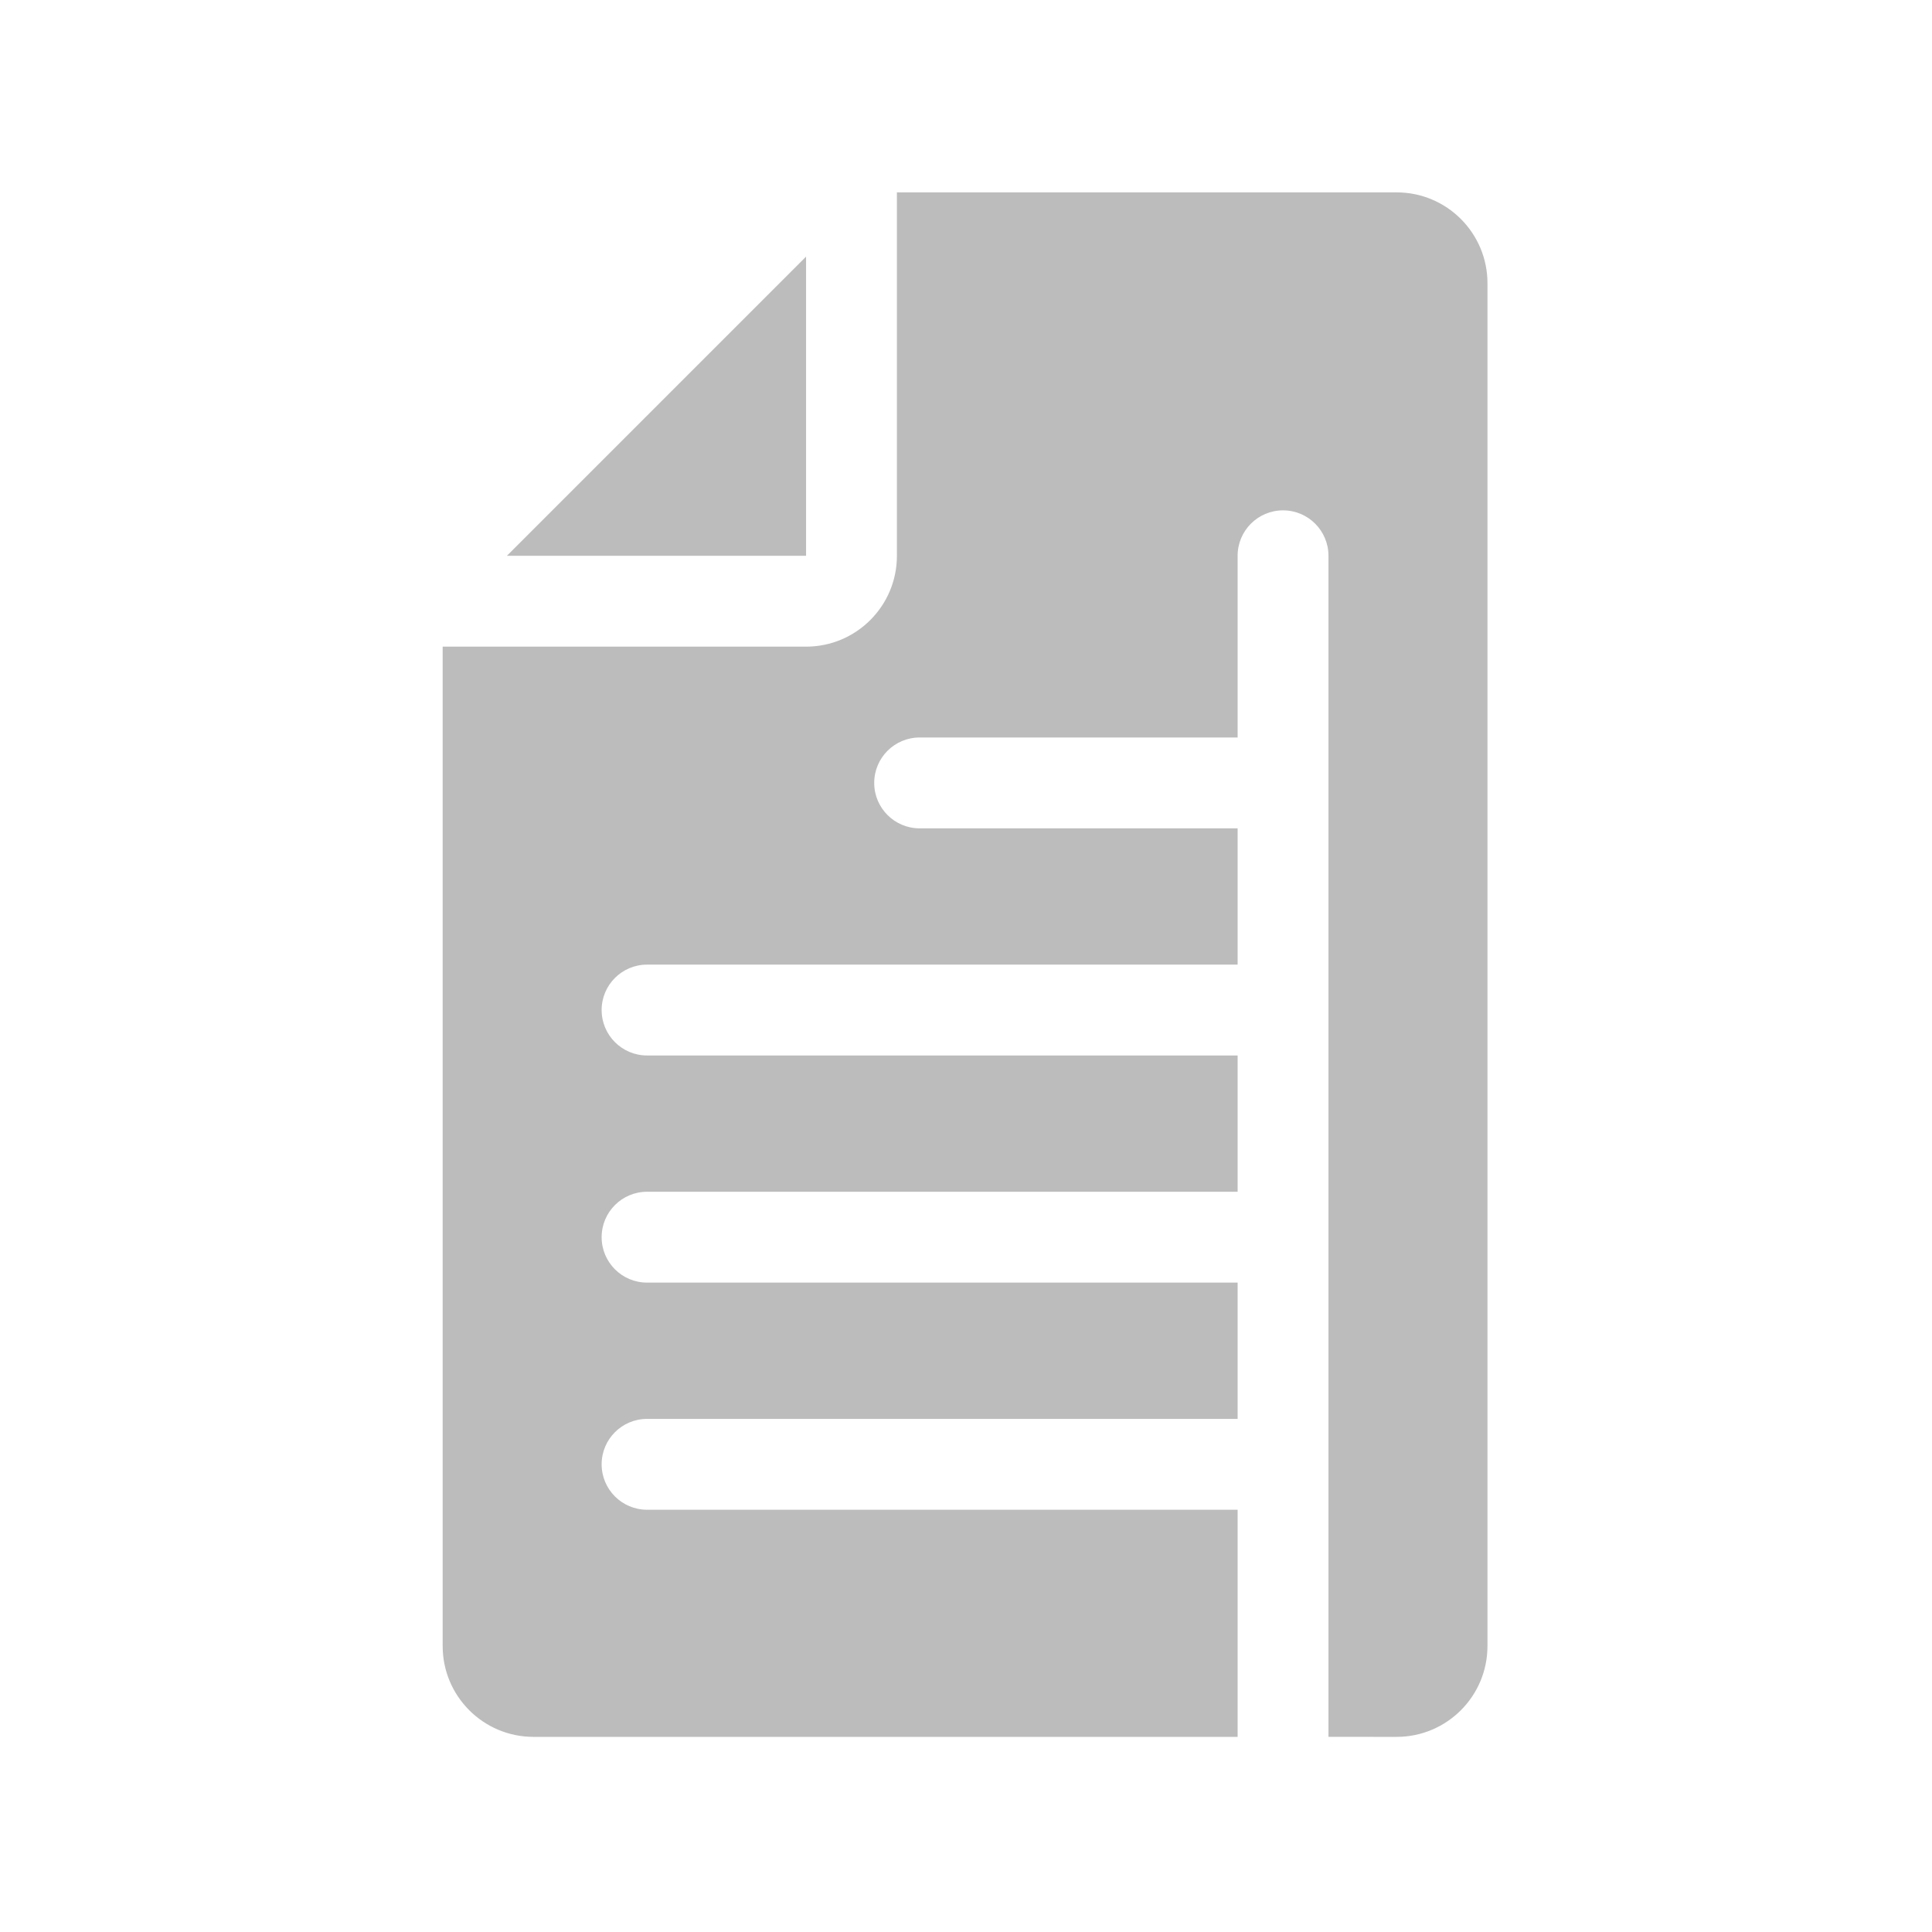 <?xml version="1.0" encoding="UTF-8"?> <svg xmlns="http://www.w3.org/2000/svg" width="934" height="934" viewBox="0 0 934 934" fill="none"> <path d="M642.231 839.66V268.687C642.231 256.556 632.397 246.723 620.267 246.723C608.142 246.723 598.308 256.556 598.308 268.687V356.531H444.588C432.458 356.531 422.624 366.359 422.624 378.489C422.624 390.62 432.457 400.453 444.588 400.453H598.308V466.333H312.815C300.684 466.333 290.851 476.167 290.851 488.292C290.851 500.422 300.684 510.256 312.815 510.256H598.308V576.136H312.815C300.684 576.136 290.851 585.969 290.851 598.1C290.851 610.23 300.684 620.059 312.815 620.059H598.308V685.944H312.815C300.684 685.944 290.851 695.772 290.851 707.903C290.851 720.033 300.684 729.867 312.815 729.867H598.308V839.669H257.921C233.661 839.669 214 820.003 214 795.748V312.615H389.68C413.94 312.615 433.601 292.948 433.601 268.693V93H675.175C699.435 93 719.096 112.667 719.096 136.921V795.748C719.096 820.003 699.435 839.669 675.175 839.669L642.231 839.66ZM245.057 268.687L389.684 124.06V268.687H245.057Z" fill="#BCBCBC"></path> </svg> 